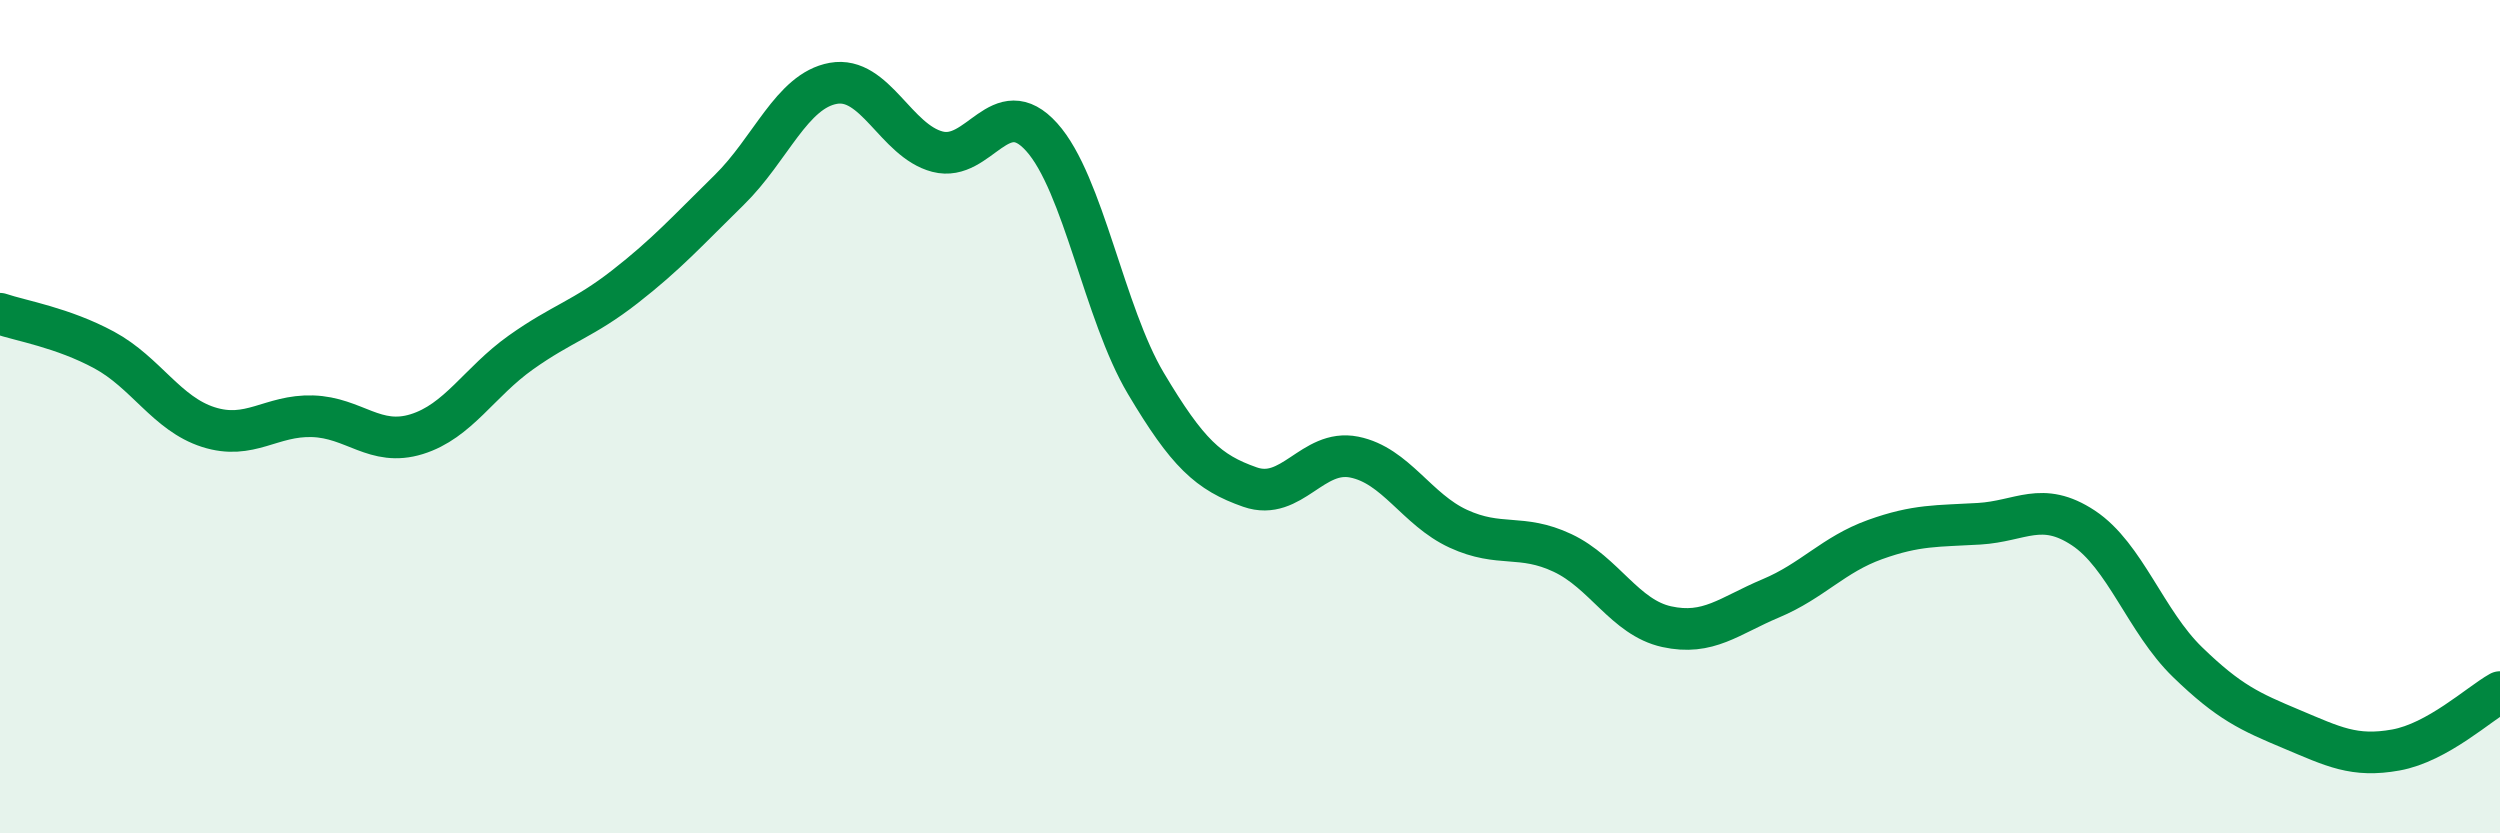 
    <svg width="60" height="20" viewBox="0 0 60 20" xmlns="http://www.w3.org/2000/svg">
      <path
        d="M 0,7.53 C 0.5,7.7 1.5,7.86 2.5,8.4 C 3.5,8.94 4,9.93 5,10.25 C 6,10.57 6.5,9.96 7.5,9.99 C 8.5,10.02 9,10.73 10,10.42 C 11,10.11 11.5,9.17 12.5,8.46 C 13.5,7.75 14,7.66 15,6.88 C 16,6.1 16.5,5.54 17.5,4.56 C 18.5,3.58 19,2.18 20,2 C 21,1.82 21.5,3.38 22.5,3.64 C 23.5,3.9 24,2.18 25,3.29 C 26,4.4 26.5,7.52 27.5,9.2 C 28.5,10.88 29,11.34 30,11.69 C 31,12.04 31.5,10.77 32.5,10.97 C 33.5,11.17 34,12.23 35,12.69 C 36,13.15 36.5,12.8 37.5,13.27 C 38.5,13.74 39,14.82 40,15.04 C 41,15.26 41.5,14.78 42.5,14.36 C 43.5,13.94 44,13.31 45,12.95 C 46,12.59 46.5,12.63 47.5,12.57 C 48.5,12.51 49,12.01 50,12.67 C 51,13.33 51.5,14.92 52.5,15.89 C 53.5,16.86 54,17.08 55,17.5 C 56,17.92 56.5,18.18 57.5,18 C 58.5,17.82 59.5,16.89 60,16.61L60 20L0 20Z"
        fill="#008740"
        opacity="0.1"
        stroke-linecap="round"
        stroke-linejoin="round"
      />
      <path
        d="M 0,7.53 C 0.5,7.7 1.5,7.86 2.5,8.4 C 3.5,8.94 4,9.93 5,10.25 C 6,10.57 6.5,9.96 7.5,9.99 C 8.5,10.02 9,10.73 10,10.42 C 11,10.11 11.5,9.17 12.5,8.46 C 13.5,7.75 14,7.66 15,6.88 C 16,6.1 16.5,5.54 17.5,4.56 C 18.5,3.58 19,2.18 20,2 C 21,1.82 21.5,3.38 22.5,3.64 C 23.5,3.9 24,2.18 25,3.29 C 26,4.4 26.5,7.52 27.5,9.2 C 28.5,10.88 29,11.34 30,11.69 C 31,12.04 31.5,10.77 32.5,10.97 C 33.5,11.17 34,12.23 35,12.69 C 36,13.15 36.5,12.8 37.5,13.27 C 38.5,13.74 39,14.82 40,15.04 C 41,15.26 41.5,14.78 42.5,14.36 C 43.5,13.94 44,13.31 45,12.95 C 46,12.59 46.5,12.63 47.5,12.57 C 48.5,12.51 49,12.01 50,12.67 C 51,13.33 51.5,14.92 52.5,15.89 C 53.5,16.86 54,17.08 55,17.5 C 56,17.92 56.5,18.18 57.5,18 C 58.5,17.82 59.5,16.89 60,16.61"
        stroke="#008740"
        stroke-width="1"
        fill="none"
        stroke-linecap="round"
        stroke-linejoin="round"
      />
    </svg>
  